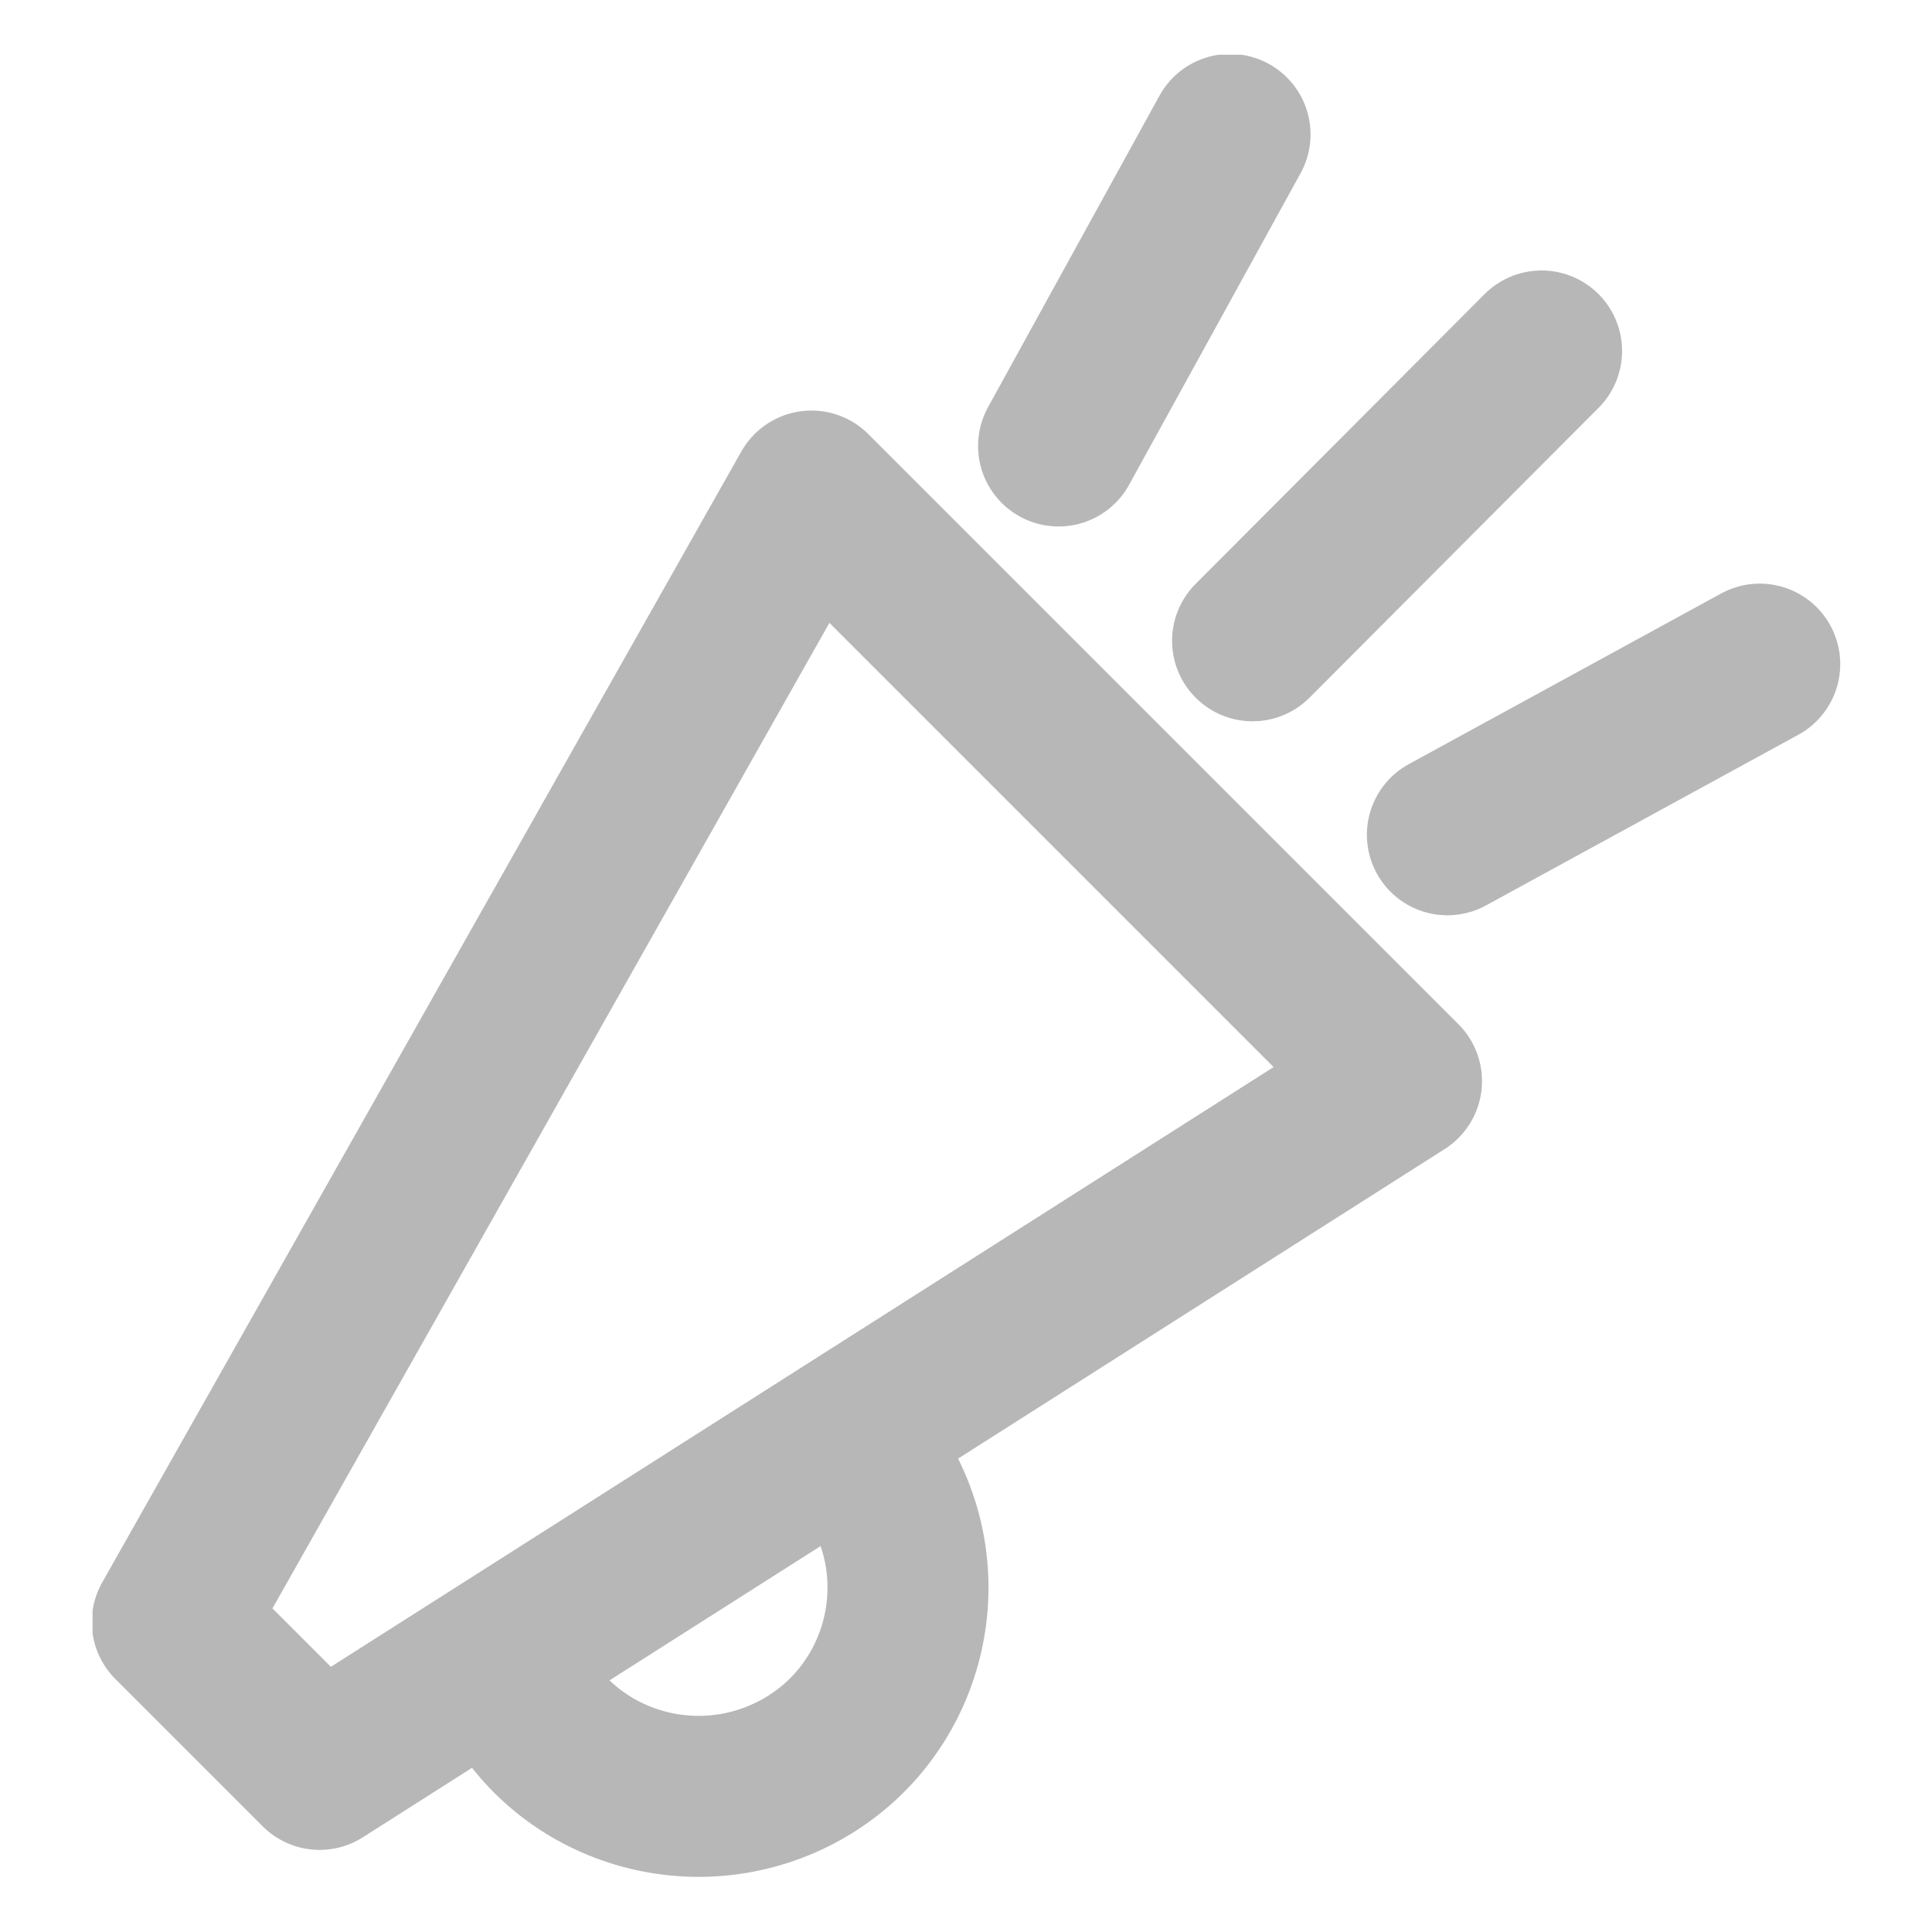 <?xml version="1.0" encoding="UTF-8"?>
<svg id="Layer_1" xmlns="http://www.w3.org/2000/svg" xmlns:xlink="http://www.w3.org/1999/xlink" version="1.1" viewBox="0 0 24 24">
  <!-- Generator: Adobe Illustrator 29.2.1, SVG Export Plug-In . SVG Version: 2.1.0 Build 116)  -->
  <defs>
    <style>
      .st0, .st1 {
        fill: none;
      }

      .st2 {
        clip-path: url(#clippath);
      }

      .st1 {
        stroke: #b7b7b7;
        stroke-linecap: round;
        stroke-linejoin: round;
        stroke-width: 2px;
      }
    </style>
    <clipPath id="clippath">
      <rect class="st0" x="1.15" y=".68" width="21.71" height="22.65"/>
    </clipPath>
  </defs>
  <g class="st2">
    <g>
      <path class="st1" d="M2.14,20.15l7.94-14.05,7.33,7.33L3.97,21.98l-1.83-1.83Z"/>
      <path class="st1" d="M10.94,18.44c.71,1.25.27,2.84-.98,3.54-1.25.7-2.84.27-3.54-.98"/>
      <path class="st1" d="M15.56,7.96l3.59-3.6"/>
      <path class="st1" d="M13.15,5.54l2.13-3.87"/>
      <path class="st1" d="M17.98,10.37l3.88-2.12"/>
    </g>
  </g>
</svg>